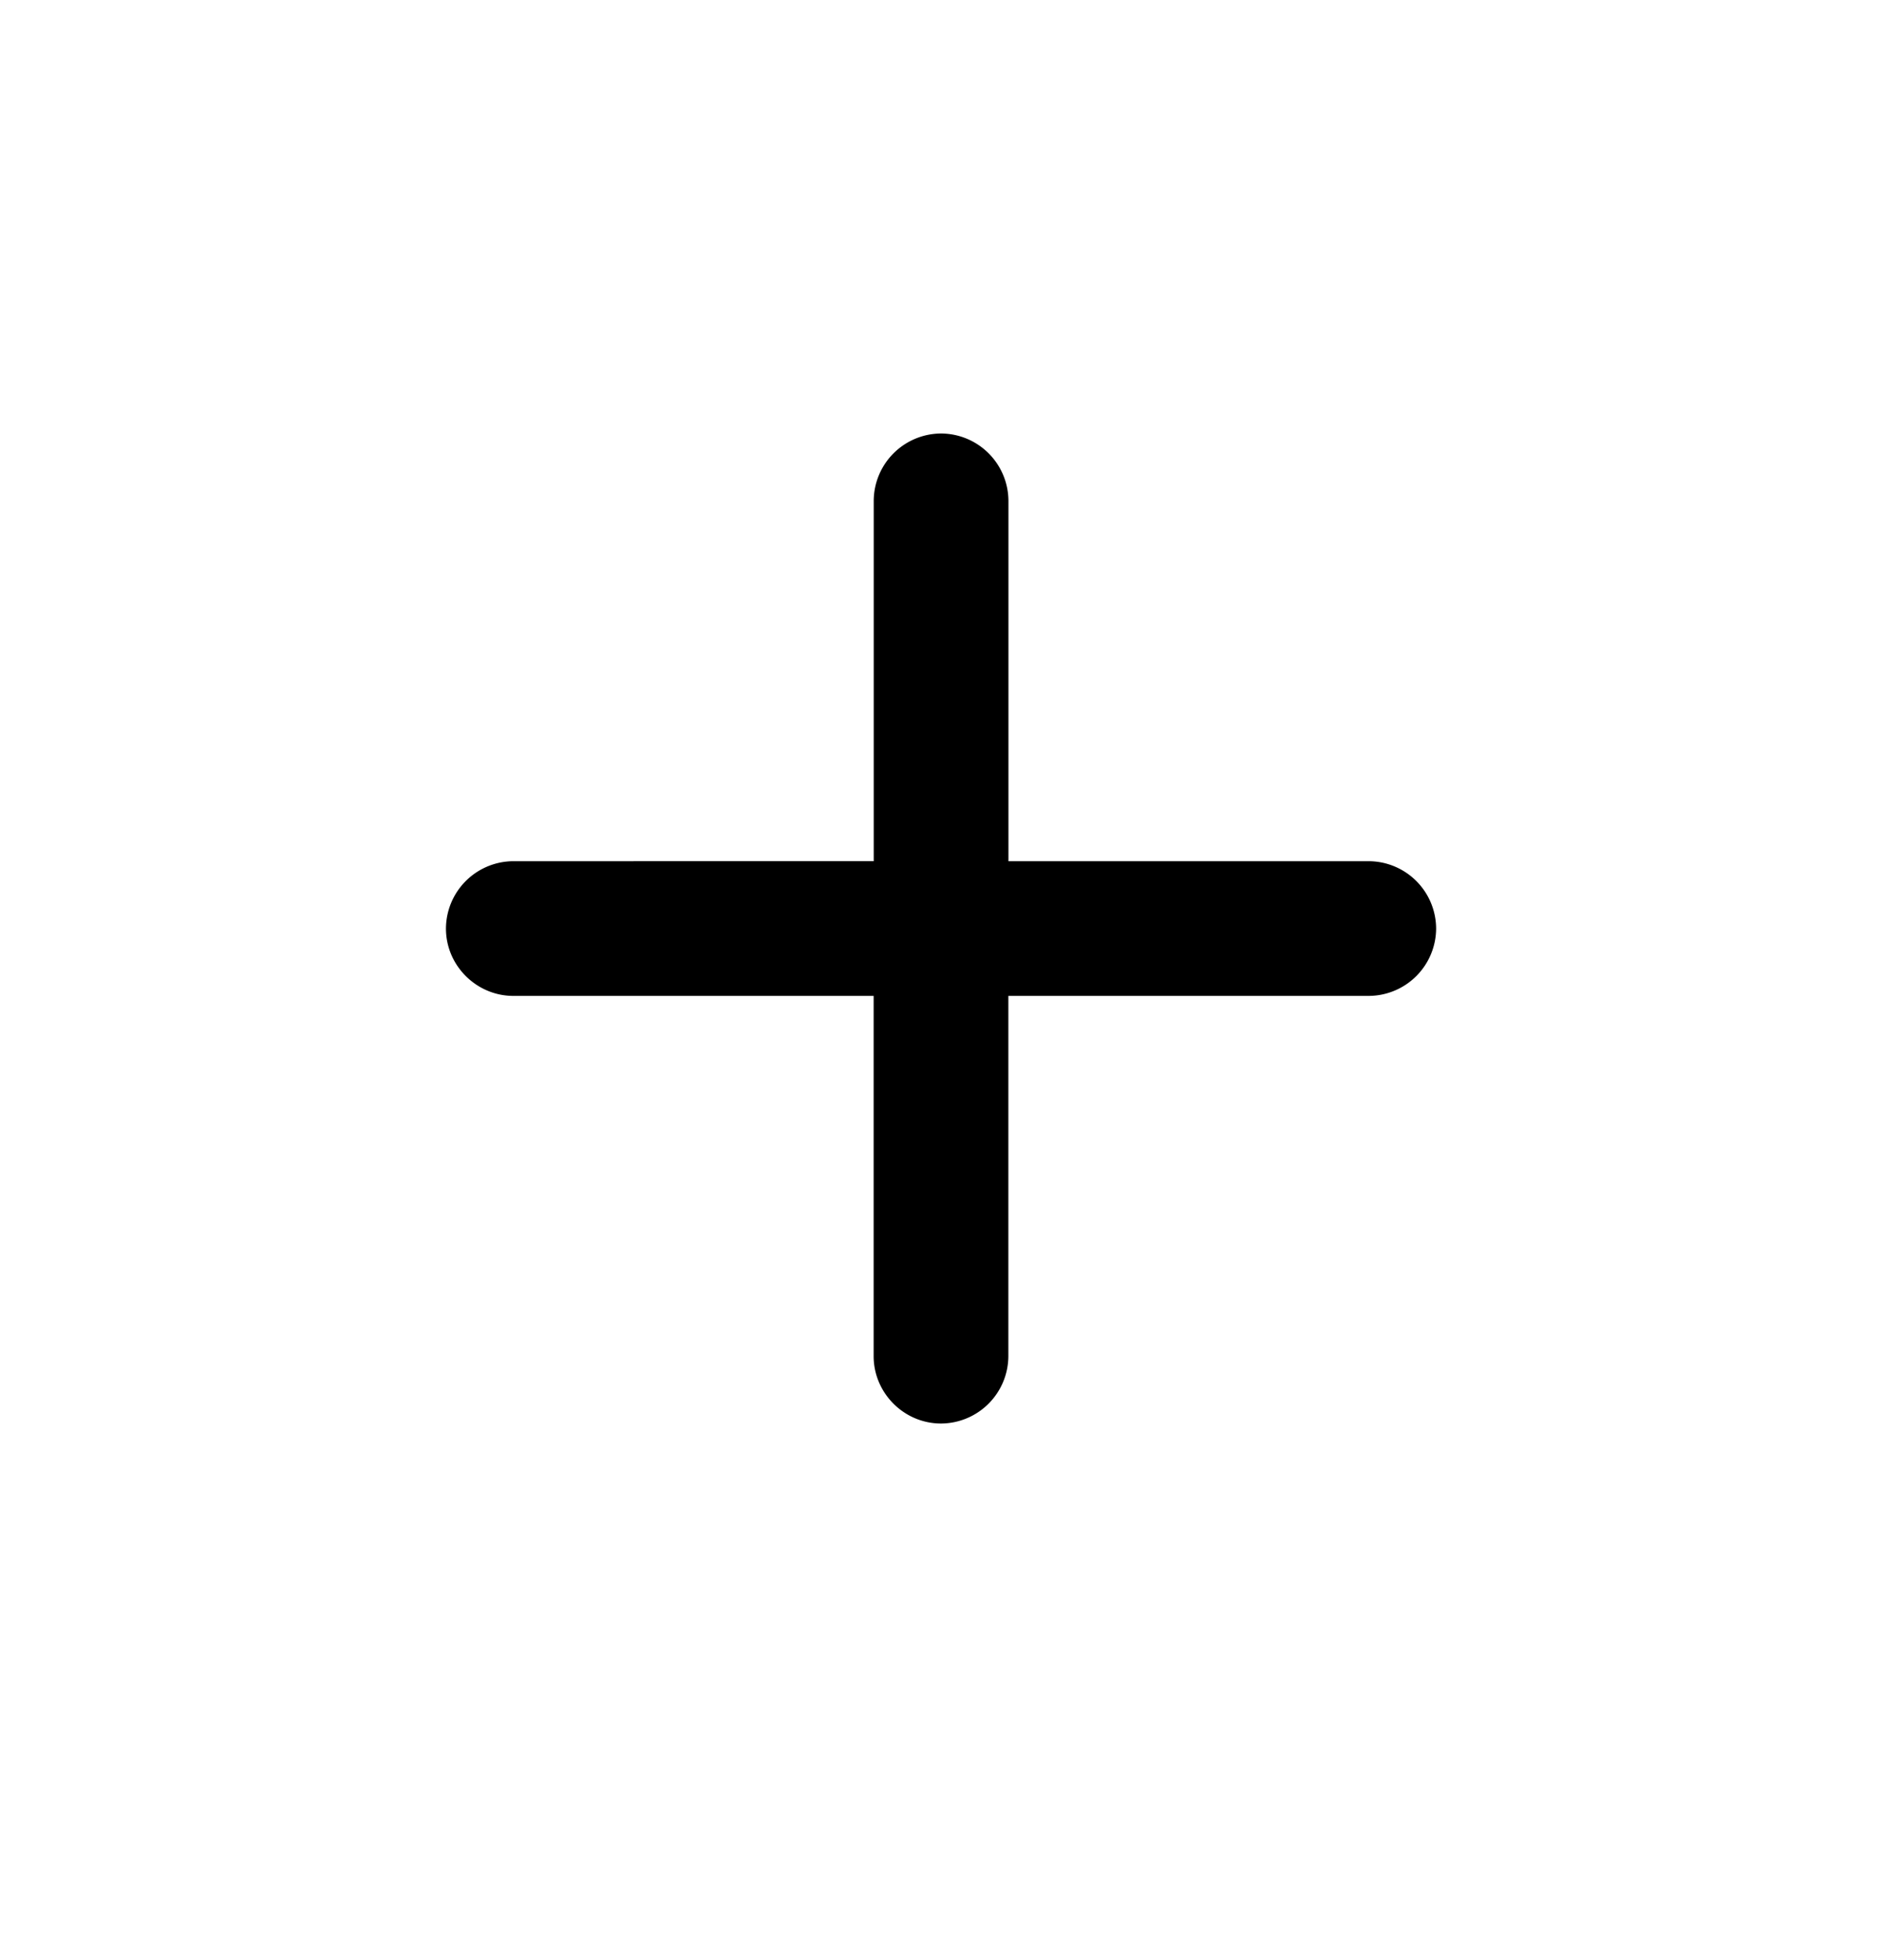 <svg width="24" height="25" fill="none" xmlns="http://www.w3.org/2000/svg"><path d="M6.546 12.702h4.595v4.595c0 .467.384.859.86.859a.863.863 0 00.858-.859v-4.595h4.595a.863.863 0 00.86-.86.863.863 0 00-.86-.858H12.86V6.389a.863.863 0 00-.859-.86.863.863 0 00-.859.86v4.595H6.546a.863.863 0 00-.859.859c0 .475.392.859.859.859z" fill="#000"/></svg>